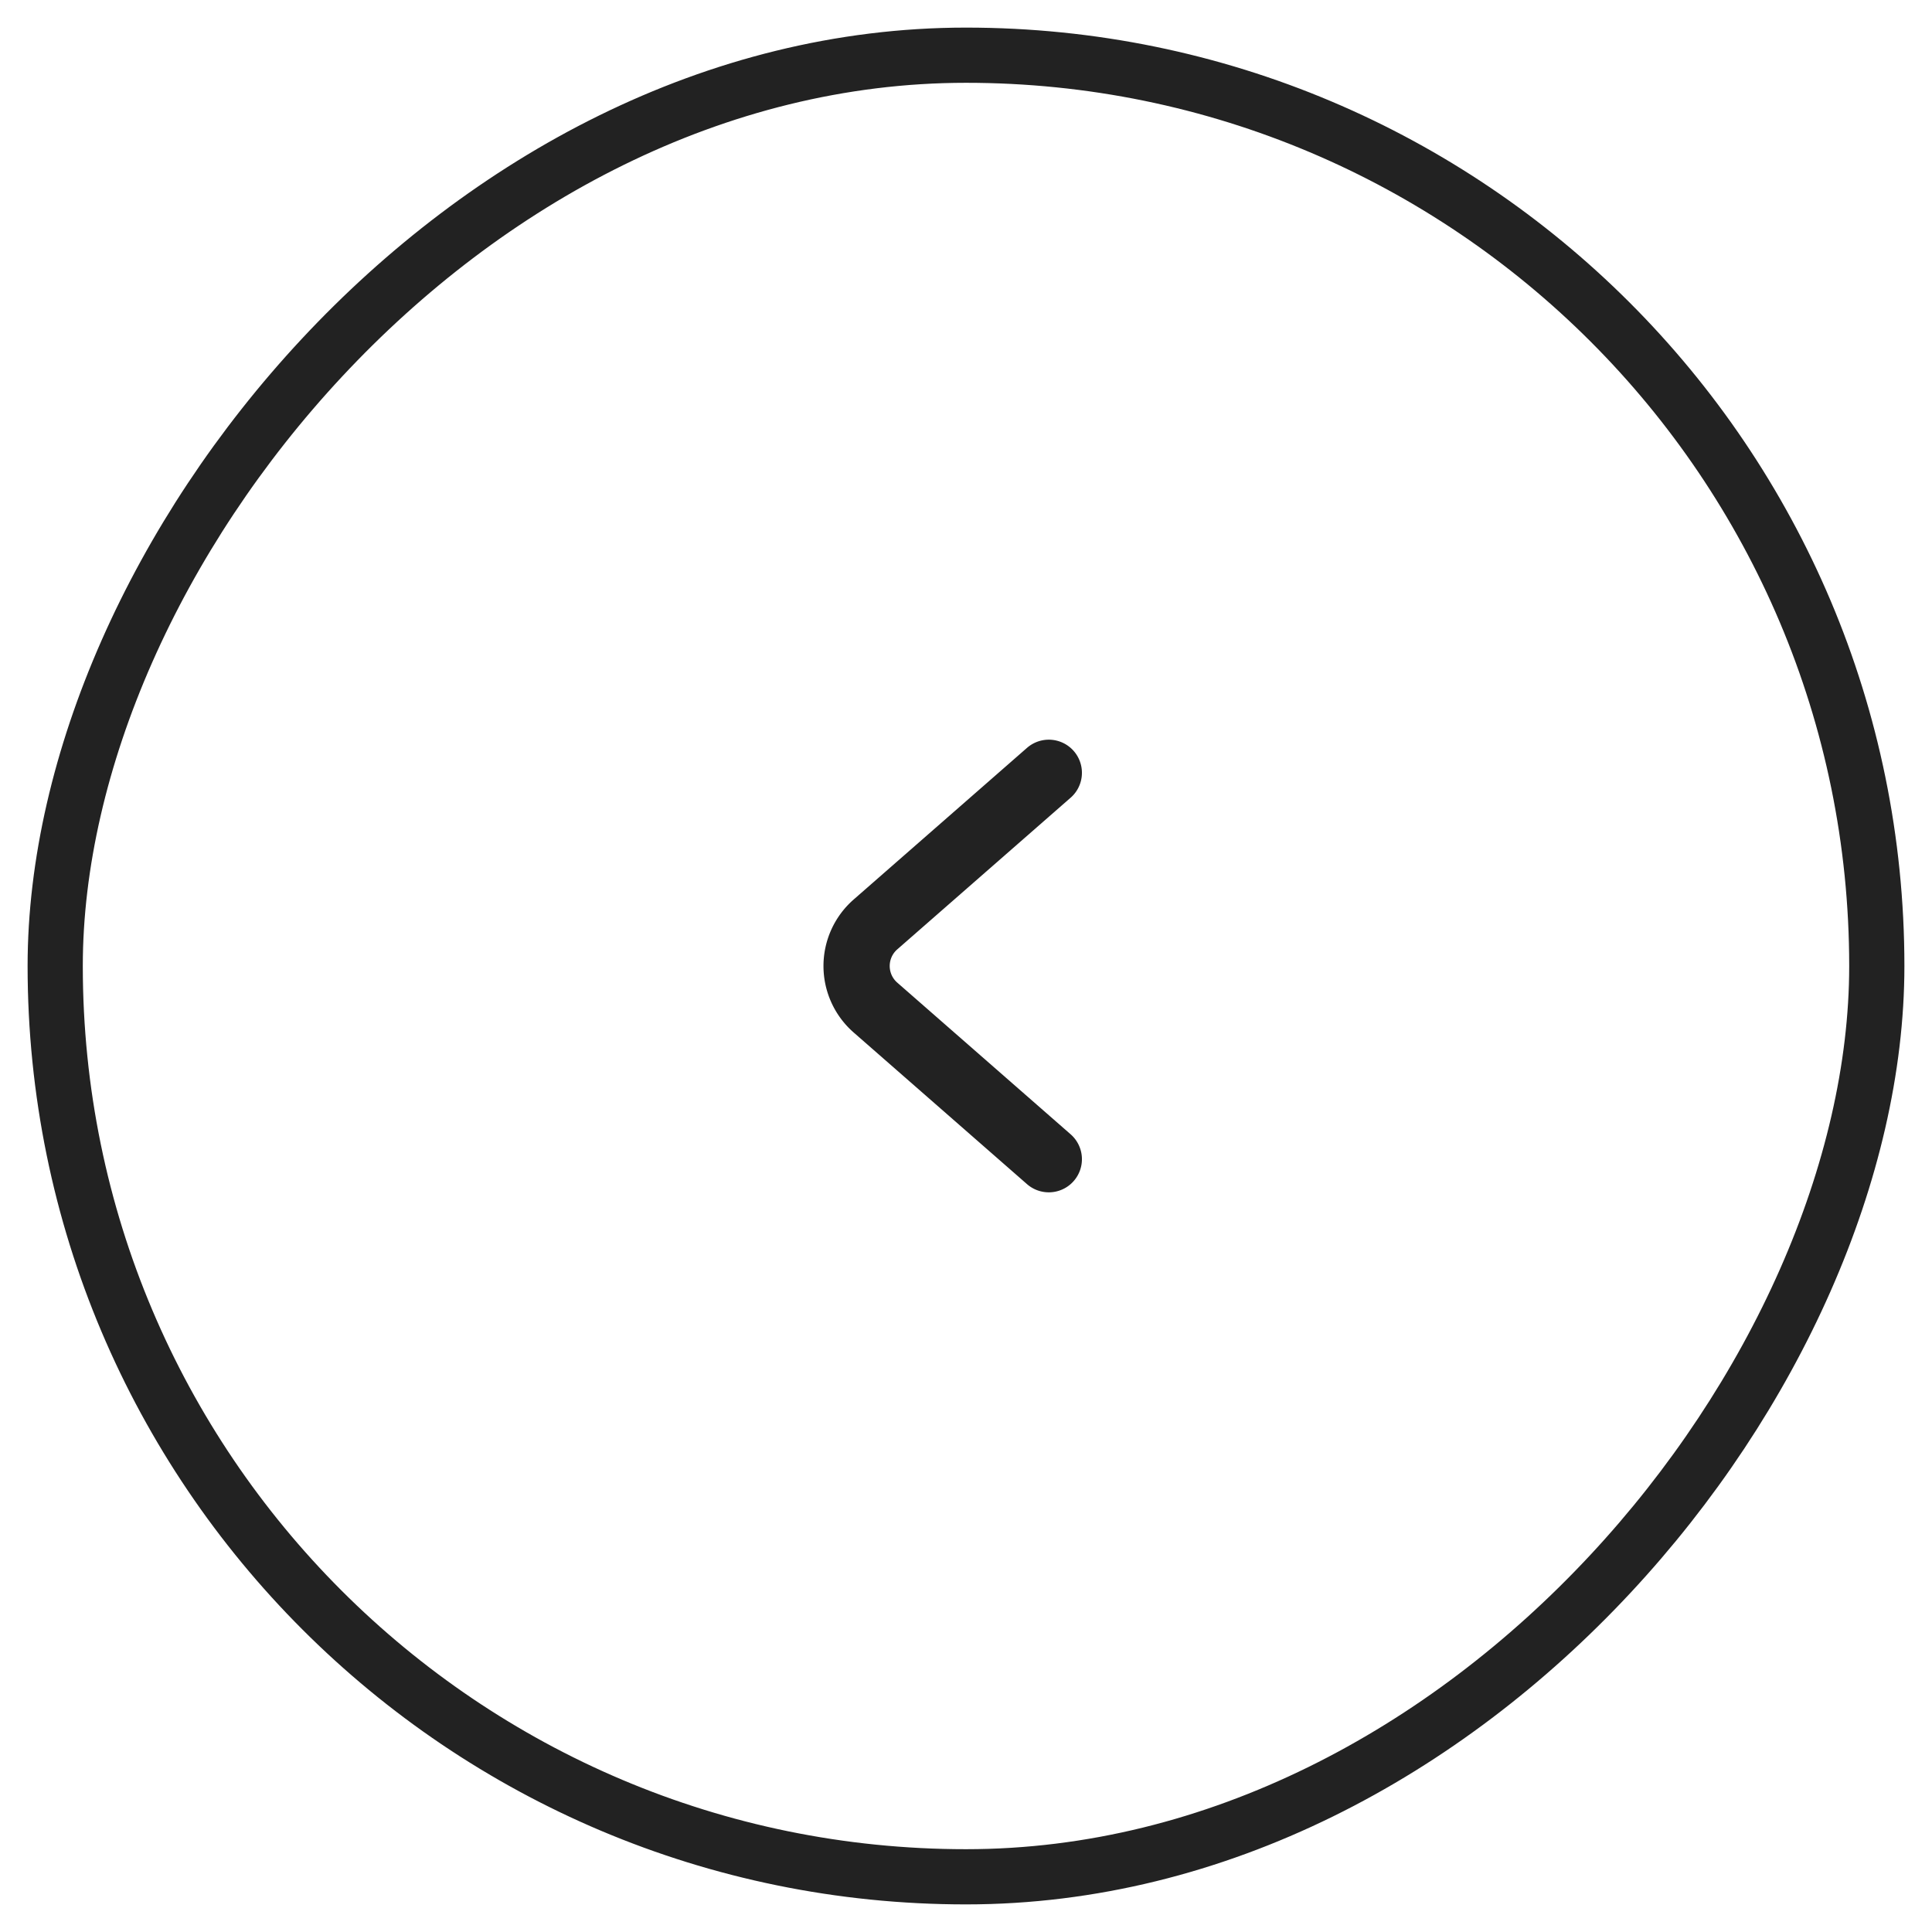<svg height="35" width="35" xmlns="http://www.w3.org/2000/svg"><g fill="none" fill-rule="evenodd" stroke="#222" transform="matrix(-1 0 0 1 34 1)"><rect height="33" rx="16.5" width="33"/><path d="m15 13 3.14 2.747a1 1 0 0 1 0 1.506L15 20" stroke-linecap="round" stroke-width="1.2"/></g></svg>